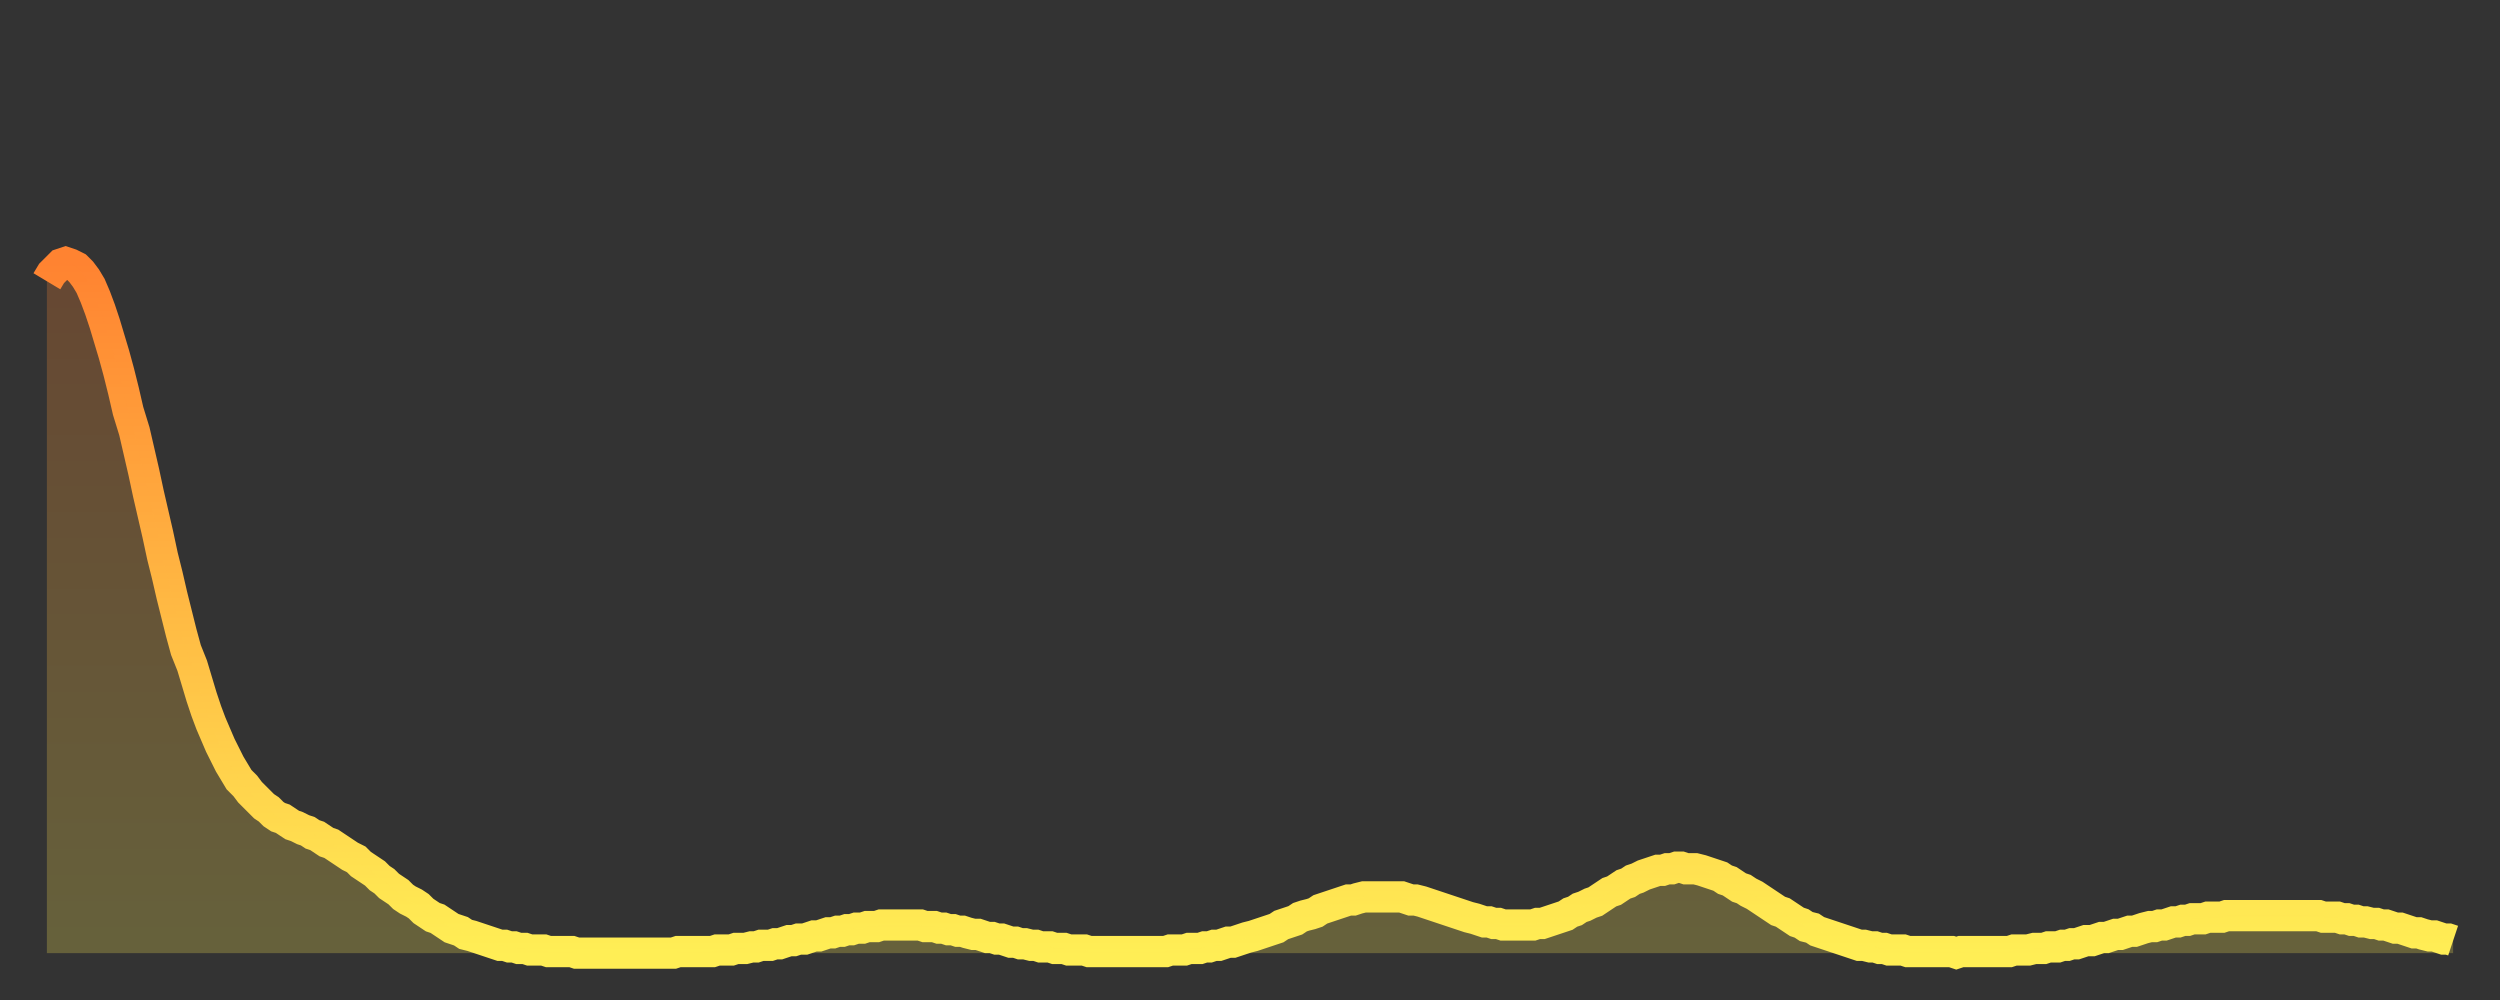 <?xml version="1.0" encoding="utf-8" ?>
<svg baseProfile="full" height="64" version="1.1" width="160" xmlns="http://www.w3.org/2000/svg" xmlns:ev="http://www.w3.org/2001/xml-events" xmlns:xlink="http://www.w3.org/1999/xlink"><rect width="100%" height="100%" fill="#333333" stroke="none"/><defs><linearGradient id="id213322" x1="0" x2="0" y1="0" y2="1"><stop offset="0%" stop-color="#ff8331" /><stop offset="50%" stop-color="#ffb943" /><stop offset="100%" stop-color="#ffee55" /></linearGradient></defs><g transform="translate(3,3)"><g><path d="M 0.0 15.0 0.3 14.5 0.6 14.2 0.9 13.9 1.2 13.8 1.5 13.9 1.9 14.1 2.2 14.4 2.5 14.8 2.8 15.3 3.1 16.0 3.4 16.8 3.7 17.7 4.0 18.7 4.3 19.7 4.6 20.8 4.9 22.0 5.2 23.3 5.6 24.6 5.9 25.9 6.2 27.2 6.5 28.6 6.8 29.9 7.1 31.2 7.4 32.6 7.7 33.8 8.0 35.1 8.3 36.3 8.6 37.5 8.9 38.6 9.3 39.6 9.6 40.6 9.9 41.6 10.2 42.5 10.5 43.3 10.8 44.0 11.1 44.7 11.4 45.3 11.7 45.9 12.0 46.4 12.3 46.9 12.7 47.3 13.0 47.7 13.3 48.0 13.6 48.3 13.9 48.6 14.2 48.8 14.5 49.1 14.8 49.3 15.1 49.4 15.4 49.6 15.7 49.8 16.0 49.9 16.4 50.1 16.7 50.2 17.0 50.4 17.3 50.5 17.6 50.7 17.9 50.9 18.2 51.0 18.5 51.2 18.8 51.4 19.1 51.6 19.4 51.8 19.8 52.0 20.1 52.3 20.4 52.5 20.7 52.7 21.0 52.9 21.3 53.2 21.6 53.4 21.9 53.7 22.2 53.9 22.5 54.1 22.8 54.4 23.1 54.6 23.5 54.8 23.8 55.0 24.1 55.3 24.4 55.5 24.7 55.7 25.0 55.8 25.3 56.0 25.6 56.2 25.9 56.4 26.2 56.5 26.5 56.6 26.8 56.8 27.2 56.9 27.5 57.0 27.8 57.1 28.1 57.2 28.4 57.3 28.7 57.4 29.0 57.5 29.3 57.5 29.6 57.6 29.9 57.6 30.2 57.7 30.6 57.7 30.9 57.8 31.2 57.8 31.5 57.8 31.8 57.8 32.1 57.9 32.4 57.9 32.7 57.9 33.0 57.9 33.3 57.9 33.6 57.9 33.9 58.0 34.3 58.0 34.6 58.0 34.9 58.0 35.2 58.0 35.5 58.0 35.8 58.0 36.1 58.0 36.4 58.0 36.7 58.0 37.0 58.0 37.3 58.0 37.7 58.0 38.0 58.0 38.3 58.0 38.6 58.0 38.9 58.0 39.2 58.0 39.5 58.0 39.8 58.0 40.1 58.0 40.4 57.9 40.7 57.9 41.0 57.9 41.4 57.9 41.7 57.9 42.0 57.9 42.3 57.9 42.6 57.9 42.9 57.8 43.2 57.8 43.5 57.8 43.8 57.8 44.1 57.7 44.4 57.7 44.7 57.7 45.1 57.6 45.4 57.6 45.7 57.5 46.0 57.5 46.3 57.5 46.6 57.4 46.9 57.4 47.2 57.3 47.5 57.2 47.8 57.2 48.1 57.1 48.5 57.1 48.8 57.0 49.1 56.9 49.4 56.9 49.7 56.8 50.0 56.7 50.3 56.7 50.6 56.6 50.9 56.6 51.2 56.5 51.5 56.5 51.8 56.4 52.2 56.4 52.5 56.3 52.8 56.3 53.1 56.3 53.4 56.2 53.7 56.2 54.0 56.2 54.3 56.2 54.6 56.2 54.9 56.2 55.2 56.2 55.6 56.2 55.9 56.2 56.2 56.3 56.5 56.3 56.8 56.3 57.1 56.4 57.4 56.4 57.7 56.5 58.0 56.5 58.3 56.6 58.6 56.6 58.9 56.7 59.3 56.8 59.6 56.8 59.9 56.9 60.2 57.0 60.5 57.0 60.8 57.1 61.1 57.1 61.4 57.2 61.7 57.3 62.0 57.3 62.3 57.4 62.6 57.4 63.0 57.5 63.3 57.5 63.6 57.6 63.9 57.6 64.2 57.6 64.5 57.7 64.8 57.7 65.1 57.7 65.4 57.8 65.7 57.8 66.0 57.8 66.4 57.8 66.7 57.9 67.0 57.9 67.3 57.9 67.6 57.9 67.9 57.9 68.2 57.9 68.5 57.9 68.8 57.9 69.1 57.9 69.4 57.9 69.7 57.9 70.1 57.9 70.4 57.9 70.7 57.9 71.0 57.9 71.3 57.9 71.6 57.9 71.9 57.8 72.2 57.8 72.5 57.8 72.8 57.8 73.1 57.7 73.5 57.7 73.8 57.7 74.1 57.6 74.4 57.6 74.7 57.5 75.0 57.5 75.3 57.4 75.6 57.3 75.9 57.3 76.2 57.2 76.5 57.1 76.8 57.0 77.2 56.9 77.5 56.8 77.8 56.7 78.1 56.6 78.4 56.5 78.7 56.4 79.0 56.2 79.3 56.1 79.6 56.0 79.9 55.9 80.2 55.7 80.5 55.6 80.9 55.5 81.2 55.4 81.5 55.2 81.8 55.1 82.1 55.0 82.4 54.9 82.7 54.8 83.0 54.7 83.3 54.6 83.6 54.6 83.9 54.5 84.3 54.4 84.6 54.4 84.9 54.4 85.2 54.4 85.5 54.4 85.8 54.4 86.1 54.4 86.4 54.4 86.7 54.4 87.0 54.5 87.3 54.6 87.6 54.6 88.0 54.7 88.3 54.8 88.6 54.9 88.9 55.0 89.2 55.1 89.5 55.2 89.8 55.3 90.1 55.4 90.4 55.5 90.7 55.6 91.0 55.7 91.4 55.8 91.7 55.9 92.0 56.0 92.3 56.0 92.6 56.1 92.9 56.1 93.2 56.2 93.5 56.2 93.8 56.2 94.1 56.2 94.4 56.2 94.7 56.2 95.1 56.2 95.4 56.1 95.7 56.1 96.0 56.0 96.3 55.9 96.6 55.8 96.9 55.7 97.2 55.6 97.5 55.4 97.8 55.3 98.1 55.1 98.4 55.0 98.8 54.8 99.1 54.7 99.4 54.5 99.7 54.3 100.0 54.1 100.3 54.0 100.6 53.8 100.9 53.6 101.2 53.5 101.5 53.3 101.8 53.2 102.2 53.0 102.5 52.9 102.8 52.8 103.1 52.7 103.4 52.7 103.7 52.6 104.0 52.6 104.3 52.5 104.6 52.5 104.9 52.6 105.2 52.6 105.5 52.6 105.9 52.7 106.2 52.8 106.5 52.9 106.8 53.0 107.1 53.1 107.4 53.3 107.7 53.4 108.0 53.6 108.3 53.8 108.6 53.9 108.9 54.1 109.3 54.3 109.6 54.5 109.9 54.7 110.2 54.9 110.5 55.1 110.8 55.3 111.1 55.4 111.4 55.6 111.7 55.8 112.0 56.0 112.3 56.1 112.6 56.3 113.0 56.4 113.3 56.6 113.6 56.7 113.9 56.8 114.2 56.9 114.5 57.0 114.8 57.1 115.1 57.2 115.4 57.3 115.7 57.4 116.0 57.5 116.3 57.5 116.7 57.6 117.0 57.6 117.3 57.7 117.6 57.7 117.9 57.8 118.2 57.8 118.5 57.8 118.8 57.8 119.1 57.9 119.4 57.9 119.7 57.9 120.1 57.9 120.4 57.9 120.7 57.9 121.0 57.9 121.3 57.9 121.6 57.9 121.9 57.9 122.2 58.0 122.5 57.9 122.8 57.9 123.1 57.9 123.4 57.9 123.8 57.9 124.1 57.9 124.4 57.9 124.7 57.9 125.0 57.9 125.3 57.9 125.6 57.9 125.9 57.8 126.2 57.8 126.5 57.8 126.8 57.8 127.2 57.7 127.5 57.7 127.8 57.7 128.1 57.6 128.4 57.6 128.7 57.6 129.0 57.5 129.3 57.5 129.6 57.4 129.9 57.4 130.2 57.3 130.5 57.2 130.9 57.2 131.2 57.1 131.5 57.0 131.8 57.0 132.1 56.9 132.4 56.8 132.7 56.8 133.0 56.7 133.3 56.6 133.6 56.6 133.9 56.5 134.2 56.4 134.6 56.3 134.9 56.3 135.2 56.2 135.5 56.2 135.8 56.1 136.1 56.0 136.4 56.0 136.7 55.9 137.0 55.9 137.3 55.8 137.6 55.8 138.0 55.8 138.3 55.7 138.6 55.7 138.9 55.7 139.2 55.7 139.5 55.6 139.8 55.6 140.1 55.6 140.4 55.6 140.7 55.6 141.0 55.6 141.3 55.6 141.7 55.6 142.0 55.6 142.3 55.6 142.6 55.6 142.9 55.6 143.2 55.6 143.5 55.6 143.8 55.6 144.1 55.6 144.4 55.6 144.7 55.6 145.1 55.6 145.4 55.6 145.7 55.7 146.0 55.7 146.3 55.7 146.6 55.7 146.9 55.8 147.2 55.8 147.5 55.9 147.8 55.9 148.1 56.0 148.4 56.0 148.8 56.1 149.1 56.1 149.4 56.2 149.7 56.2 150.0 56.3 150.3 56.4 150.6 56.4 150.9 56.5 151.2 56.6 151.5 56.7 151.8 56.7 152.1 56.8 152.5 56.9 152.8 56.9 153.1 57.0 153.4 57.1 153.7 57.1 154.0 57.2" fill="none" id="graph-curve" opacity="1" stroke="url(#id213322)" stroke-width="2" /><path d="M 0 58 L 0.0 15.0 0.3 14.5 0.6 14.2 0.9 13.9 1.2 13.8 1.5 13.9 1.9 14.1 2.2 14.4 2.5 14.8 2.8 15.3 3.1 16.0 3.4 16.8 3.7 17.7 4.0 18.7 4.3 19.7 4.6 20.8 4.9 22.0 5.2 23.3 5.6 24.6 5.9 25.9 6.2 27.2 6.5 28.6 6.8 29.9 7.1 31.2 7.4 32.6 7.7 33.8 8.0 35.1 8.3 36.3 8.6 37.5 8.9 38.6 9.3 39.6 9.6 40.6 9.9 41.6 10.2 42.5 10.5 43.3 10.8 44.0 11.1 44.7 11.4 45.3 11.7 45.9 12.0 46.4 12.3 46.9 12.7 47.3 13.0 47.7 13.3 48.0 13.6 48.3 13.9 48.6 14.2 48.8 14.5 49.1 14.8 49.3 15.1 49.4 15.4 49.6 15.7 49.8 16.0 49.9 16.4 50.1 16.7 50.2 17.0 50.4 17.3 50.5 17.6 50.7 17.9 50.9 18.2 51.0 18.5 51.2 18.8 51.4 19.1 51.6 19.4 51.8 19.8 52.0 20.1 52.3 20.4 52.5 20.7 52.7 21.0 52.9 21.3 53.2 21.6 53.4 21.9 53.7 22.2 53.9 22.5 54.1 22.8 54.4 23.1 54.6 23.5 54.8 23.8 55.0 24.1 55.3 24.4 55.5 24.7 55.7 25.0 55.8 25.3 56.0 25.6 56.2 25.9 56.4 26.2 56.5 26.5 56.6 26.8 56.8 27.2 56.9 27.5 57.0 27.8 57.1 28.1 57.2 28.4 57.3 28.7 57.4 29.0 57.5 29.3 57.5 29.6 57.6 29.9 57.6 30.2 57.7 30.6 57.7 30.9 57.8 31.2 57.8 31.5 57.8 31.8 57.8 32.1 57.9 32.4 57.9 32.7 57.9 33.0 57.9 33.3 57.9 33.6 57.9 33.9 58.0 34.3 58.0 34.6 58.0 34.9 58.0 35.2 58.0 35.5 58.0 35.8 58.0 36.1 58.0 36.4 58.0 36.7 58.0 37.0 58.0 37.3 58.0 37.7 58.0 38.0 58.0 38.3 58.0 38.6 58.0 38.9 58.0 39.2 58.0 39.5 58.0 39.8 58.0 40.1 58.0 40.4 57.9 40.7 57.9 41.0 57.9 41.4 57.9 41.7 57.9 42.0 57.9 42.3 57.9 42.6 57.9 42.9 57.8 43.2 57.8 43.5 57.8 43.8 57.8 44.1 57.7 44.4 57.7 44.7 57.7 45.1 57.6 45.4 57.6 45.7 57.5 46.0 57.5 46.3 57.5 46.6 57.4 46.9 57.4 47.2 57.3 47.5 57.2 47.8 57.2 48.1 57.1 48.5 57.1 48.8 57.0 49.1 56.9 49.4 56.9 49.7 56.8 50.0 56.7 50.3 56.7 50.6 56.6 50.9 56.6 51.2 56.5 51.5 56.5 51.8 56.4 52.2 56.4 52.5 56.3 52.8 56.3 53.1 56.3 53.4 56.2 53.7 56.2 54.0 56.2 54.3 56.2 54.6 56.2 54.9 56.2 55.2 56.2 55.6 56.2 55.9 56.2 56.2 56.3 56.5 56.3 56.8 56.3 57.1 56.4 57.4 56.4 57.7 56.5 58.0 56.5 58.3 56.6 58.6 56.6 58.9 56.7 59.3 56.8 59.6 56.8 59.9 56.9 60.2 57.0 60.5 57.0 60.8 57.1 61.1 57.1 61.4 57.2 61.7 57.3 62.0 57.3 62.3 57.4 62.6 57.4 63.0 57.5 63.3 57.5 63.6 57.6 63.9 57.6 64.2 57.6 64.5 57.7 64.8 57.7 65.1 57.7 65.4 57.8 65.7 57.8 66.0 57.8 66.4 57.8 66.7 57.9 67.0 57.9 67.3 57.9 67.6 57.9 67.9 57.9 68.2 57.9 68.5 57.9 68.8 57.9 69.1 57.9 69.4 57.9 69.7 57.9 70.1 57.9 70.4 57.9 70.7 57.9 71.0 57.9 71.3 57.9 71.6 57.9 71.9 57.8 72.2 57.8 72.5 57.8 72.8 57.8 73.1 57.7 73.5 57.7 73.8 57.7 74.1 57.6 74.4 57.6 74.7 57.5 75.0 57.5 75.3 57.4 75.6 57.3 75.9 57.3 76.2 57.2 76.5 57.1 76.8 57.0 77.2 56.9 77.5 56.8 77.8 56.7 78.1 56.6 78.4 56.5 78.7 56.4 79.0 56.2 79.3 56.1 79.6 56.0 79.9 55.9 80.2 55.7 80.5 55.6 80.9 55.5 81.2 55.4 81.5 55.2 81.8 55.1 82.1 55.0 82.4 54.9 82.7 54.8 83.0 54.7 83.3 54.6 83.6 54.6 83.9 54.5 84.3 54.4 84.6 54.4 84.9 54.4 85.2 54.4 85.5 54.4 85.8 54.4 86.1 54.4 86.4 54.4 86.7 54.4 87.0 54.5 87.3 54.6 87.6 54.6 88.0 54.7 88.3 54.8 88.6 54.9 88.9 55.0 89.2 55.1 89.5 55.2 89.8 55.3 90.1 55.4 90.4 55.5 90.7 55.6 91.0 55.7 91.4 55.8 91.7 55.9 92.0 56.0 92.3 56.0 92.6 56.1 92.9 56.1 93.2 56.2 93.5 56.2 93.8 56.2 94.1 56.2 94.4 56.2 94.7 56.2 95.1 56.2 95.4 56.1 95.7 56.1 96.0 56.0 96.3 55.9 96.6 55.8 96.9 55.7 97.2 55.6 97.5 55.4 97.8 55.3 98.1 55.1 98.4 55.0 98.8 54.8 99.1 54.7 99.4 54.5 99.7 54.3 100.0 54.1 100.3 54.0 100.6 53.8 100.9 53.6 101.2 53.5 101.5 53.3 101.8 53.2 102.2 53.0 102.5 52.9 102.8 52.8 103.1 52.7 103.4 52.7 103.7 52.6 104.0 52.6 104.3 52.5 104.6 52.5 104.9 52.6 105.2 52.6 105.5 52.6 105.9 52.7 106.2 52.8 106.5 52.9 106.8 53.0 107.1 53.1 107.4 53.3 107.7 53.4 108.0 53.6 108.3 53.8 108.6 53.9 108.9 54.1 109.3 54.3 109.6 54.5 109.9 54.7 110.2 54.9 110.5 55.1 110.8 55.3 111.1 55.4 111.4 55.6 111.7 55.8 112.0 56.0 112.3 56.1 112.6 56.3 113.0 56.4 113.3 56.6 113.6 56.7 113.9 56.8 114.2 56.9 114.5 57.0 114.8 57.1 115.1 57.2 115.4 57.3 115.7 57.4 116.0 57.5 116.3 57.5 116.7 57.6 117.0 57.6 117.3 57.7 117.6 57.7 117.9 57.8 118.2 57.8 118.5 57.8 118.8 57.8 119.1 57.9 119.4 57.9 119.7 57.9 120.1 57.9 120.4 57.9 120.7 57.9 121.0 57.9 121.3 57.9 121.6 57.9 121.9 57.9 122.2 58.0 122.5 57.9 122.8 57.9 123.1 57.9 123.4 57.9 123.8 57.9 124.1 57.9 124.4 57.9 124.7 57.9 125.0 57.9 125.3 57.9 125.6 57.9 125.9 57.8 126.2 57.8 126.5 57.8 126.8 57.8 127.2 57.7 127.5 57.7 127.8 57.7 128.1 57.6 128.4 57.6 128.7 57.6 129.0 57.5 129.3 57.5 129.6 57.4 129.9 57.4 130.2 57.3 130.5 57.2 130.9 57.2 131.2 57.1 131.5 57.0 131.8 57.0 132.1 56.9 132.4 56.8 132.7 56.8 133.0 56.7 133.3 56.6 133.6 56.6 133.9 56.5 134.2 56.4 134.6 56.3 134.9 56.3 135.2 56.2 135.5 56.2 135.8 56.1 136.1 56.0 136.4 56.0 136.7 55.9 137.0 55.9 137.3 55.8 137.6 55.8 138.0 55.8 138.3 55.7 138.6 55.7 138.9 55.7 139.2 55.7 139.5 55.6 139.8 55.6 140.1 55.6 140.4 55.6 140.7 55.6 141.0 55.6 141.3 55.6 141.7 55.6 142.0 55.6 142.3 55.6 142.6 55.6 142.9 55.6 143.2 55.6 143.5 55.6 143.8 55.6 144.1 55.6 144.4 55.6 144.7 55.6 145.1 55.6 145.4 55.6 145.7 55.7 146.0 55.7 146.3 55.7 146.6 55.7 146.9 55.8 147.2 55.8 147.5 55.9 147.8 55.9 148.1 56.0 148.4 56.0 148.8 56.1 149.1 56.1 149.4 56.2 149.7 56.2 150.0 56.3 150.3 56.4 150.6 56.4 150.9 56.5 151.2 56.6 151.5 56.7 151.8 56.7 152.1 56.8 152.5 56.9 152.8 56.9 153.1 57.0 153.4 57.1 153.7 57.1 154.0 57.2 154 58" fill="url(#id213322)" fill-opacity=".25" id="graph-shadow" /></g></g></svg>